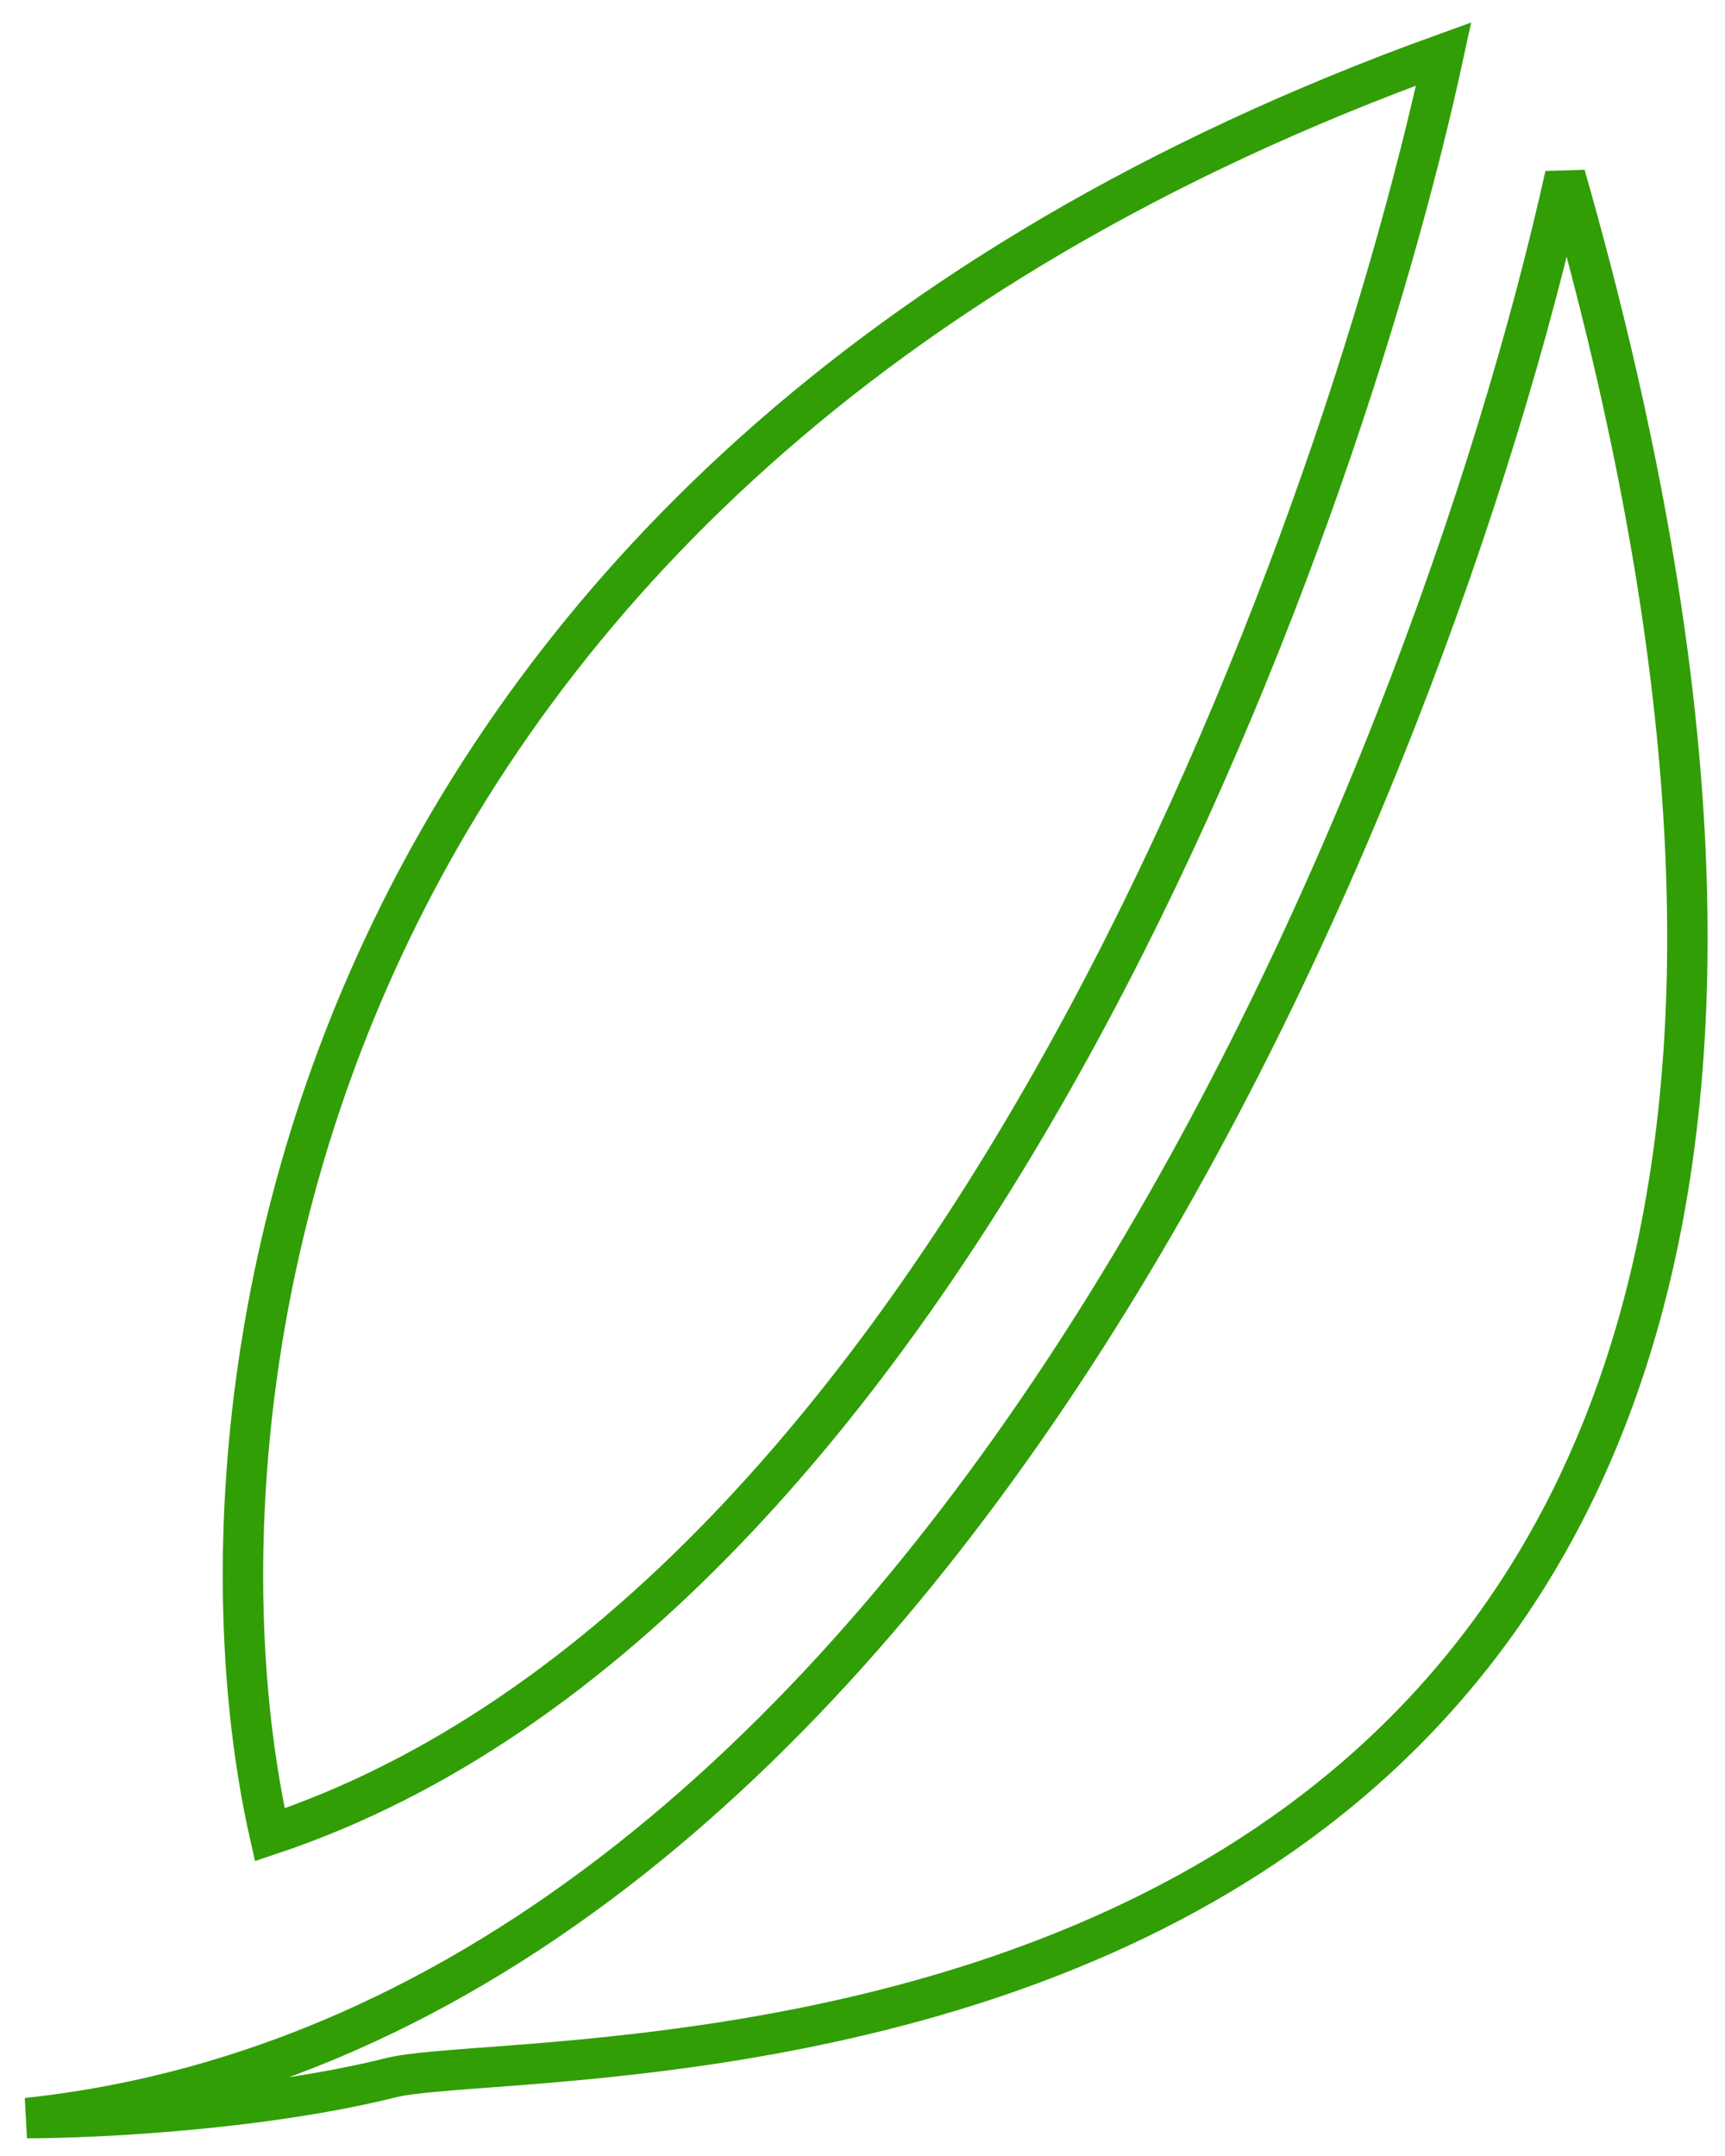 <?xml version="1.0" encoding="UTF-8"?> <svg xmlns="http://www.w3.org/2000/svg" width="64" height="80" viewBox="0 0 64 80" fill="none"> <path d="M10.01 68.081C6.506 52.562 10.31 17.619 53.563 2C49.558 20.523 35.24 59.671 10.01 68.081Z" stroke="#319E06" stroke-width="1.5"></path> <path d="M1 78.594C34.641 74.989 53.064 29.033 58.07 6.506C79.096 80.096 20.524 75.59 14.517 77.092C9.711 78.293 3.503 78.594 1 78.594Z" stroke="#319E06" stroke-width="1.5"></path> </svg> 